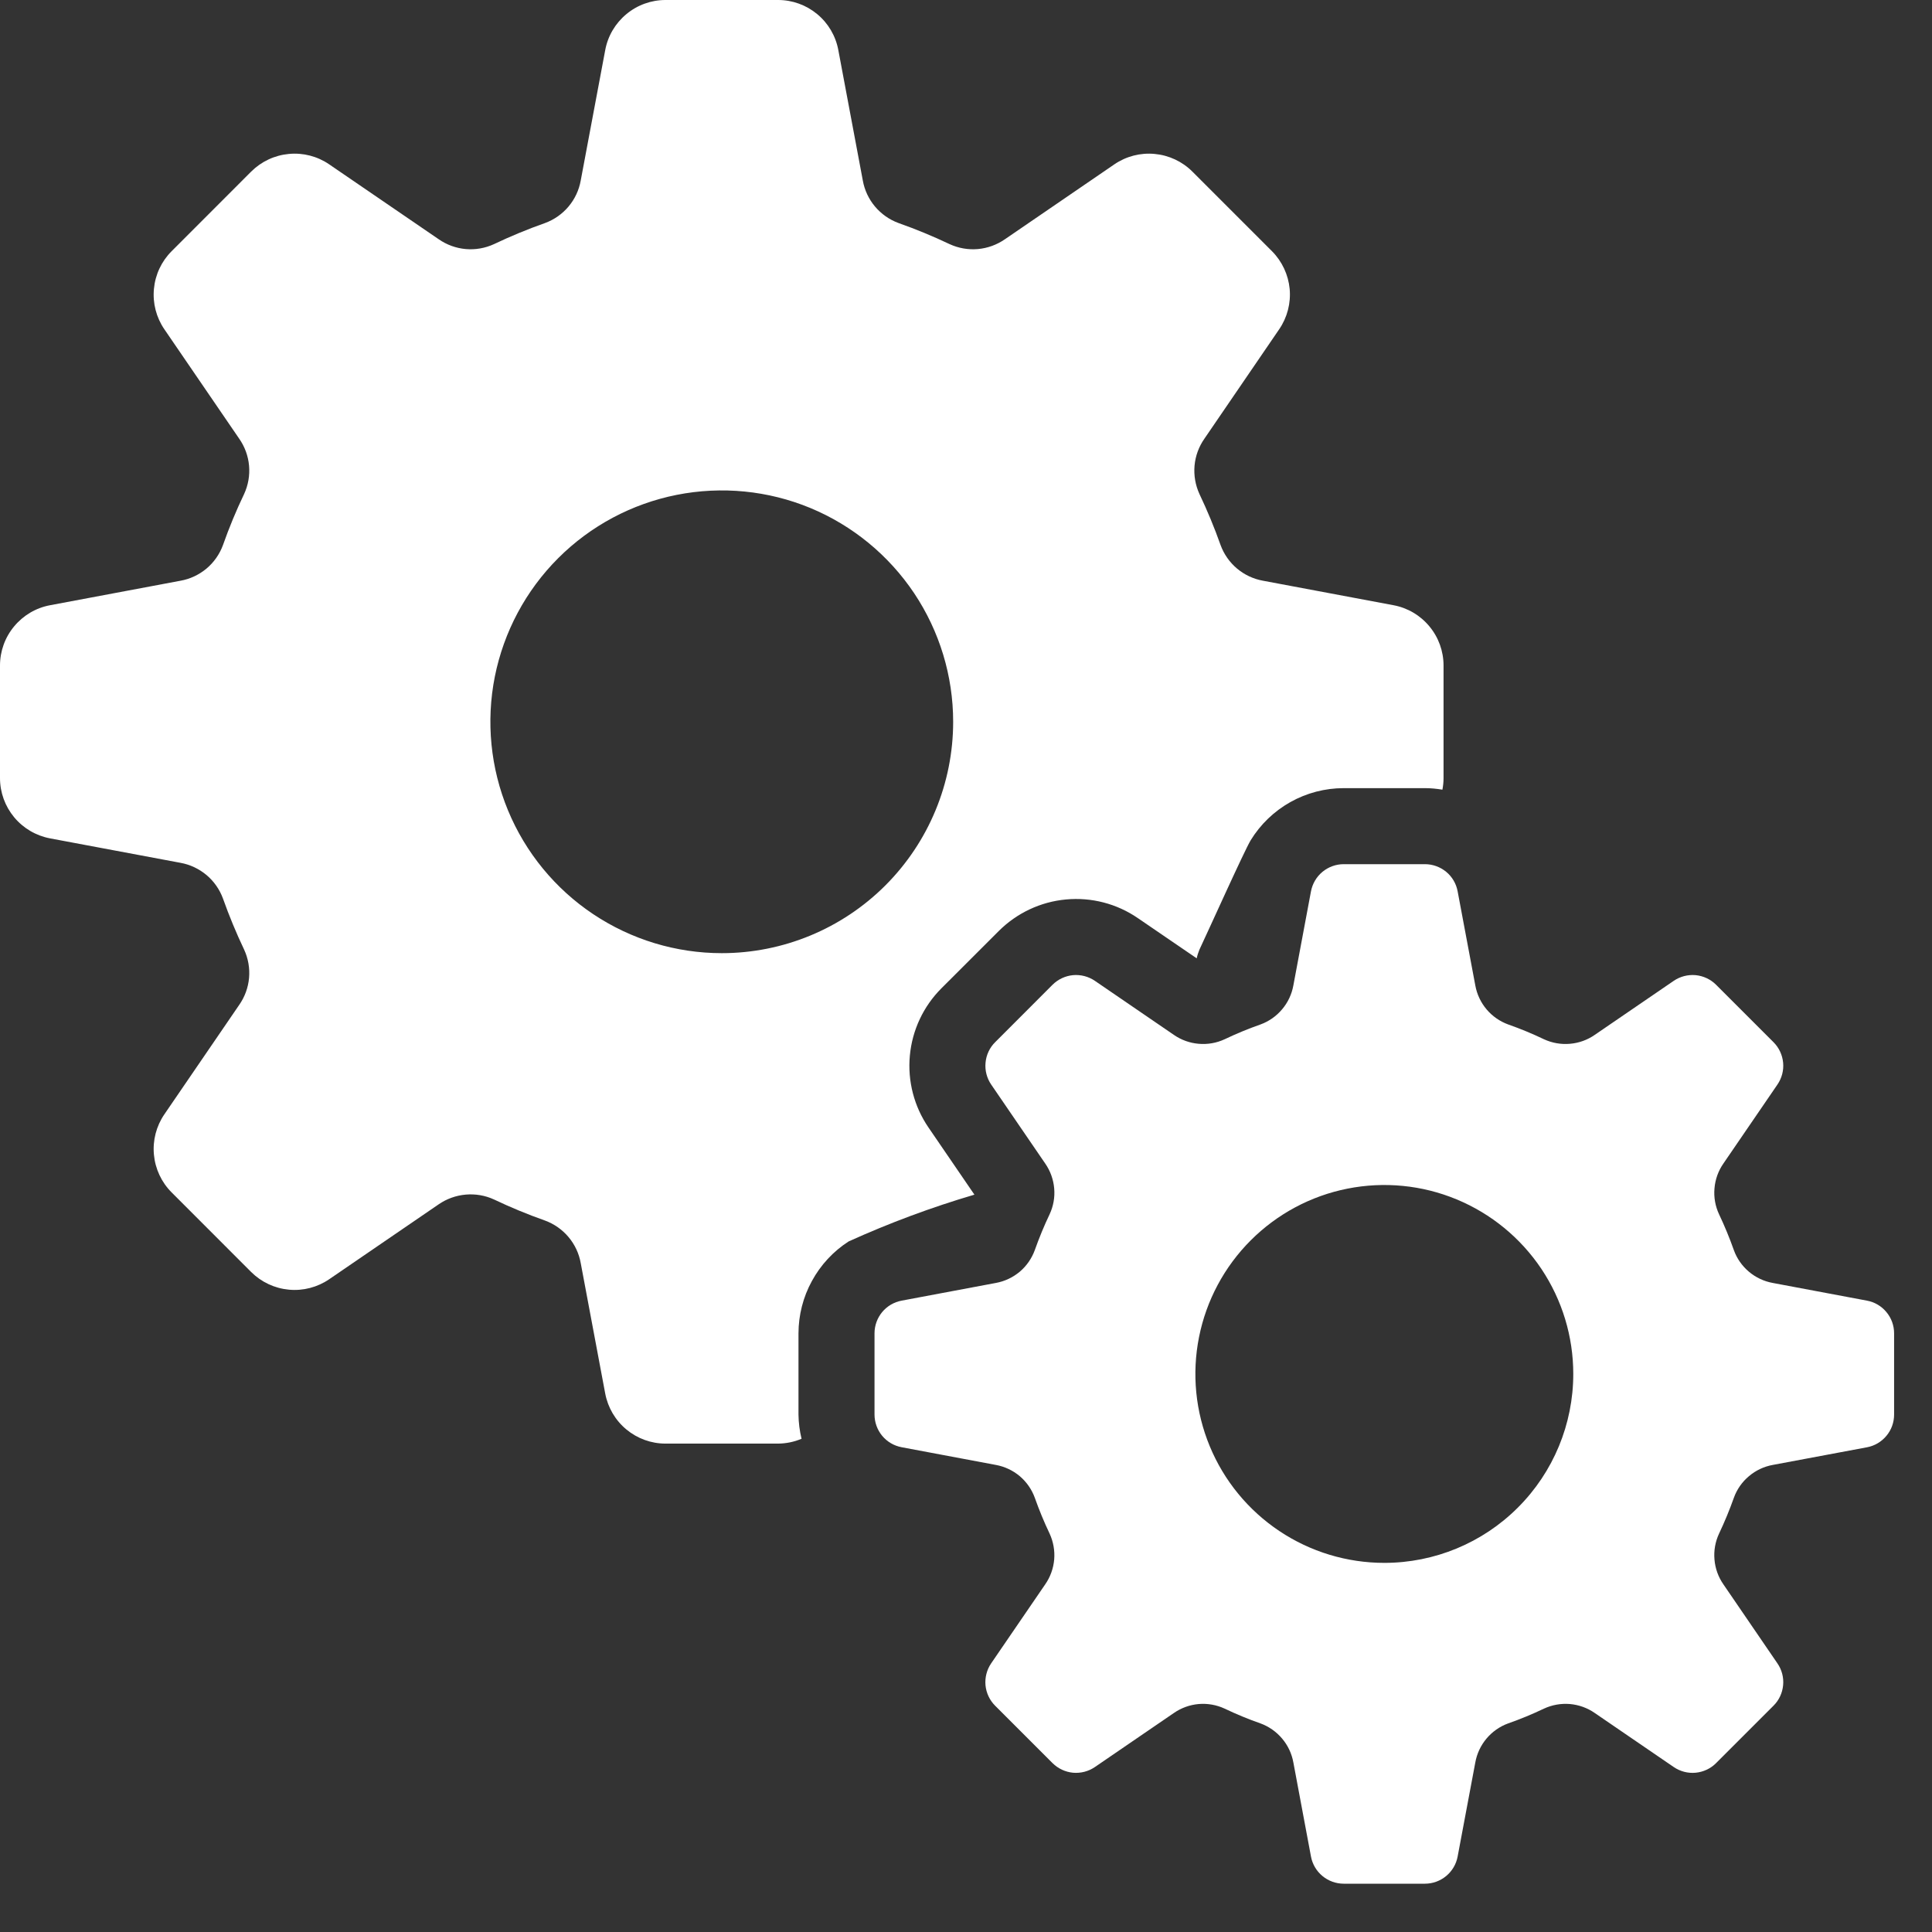 <?xml version="1.0" encoding="UTF-8"?> <svg xmlns="http://www.w3.org/2000/svg" width="34" height="34" viewBox="0 0 34 34" fill="none"><rect x="0" y="0" width="34" height="34" fill="#333333" stroke="none"/><path d="M16.339 19.841C16.086 19.471 15.97 19.023 16.012 18.577C16.053 18.13 16.249 17.712 16.566 17.394L17.577 16.384C17.895 16.067 18.313 15.87 18.76 15.829C19.206 15.787 19.654 15.903 20.024 16.157L21.06 16.865C21.071 16.812 21.088 16.761 21.108 16.712C21.246 16.422 21.897 14.973 22.01 14.787C22.182 14.507 22.422 14.276 22.709 14.115C22.996 13.954 23.319 13.87 23.647 13.87H25.076C25.179 13.87 25.282 13.88 25.384 13.897C25.397 13.83 25.404 13.761 25.404 13.693V11.712C25.404 11.46 25.316 11.216 25.155 11.023C24.995 10.829 24.771 10.697 24.524 10.651L22.228 10.22C22.059 10.19 21.901 10.116 21.77 10.006C21.639 9.896 21.539 9.753 21.48 9.592C21.372 9.286 21.247 8.986 21.108 8.693C21.037 8.538 21.007 8.366 21.022 8.195C21.037 8.025 21.097 7.861 21.195 7.721L22.512 5.794C22.654 5.586 22.719 5.335 22.696 5.084C22.672 4.834 22.562 4.599 22.385 4.421L20.984 3.02C20.806 2.842 20.571 2.732 20.32 2.709C20.07 2.685 19.819 2.75 19.611 2.892L17.684 4.211C17.543 4.308 17.38 4.368 17.209 4.383C17.038 4.398 16.867 4.368 16.711 4.296C16.418 4.157 16.118 4.033 15.812 3.925C15.651 3.866 15.508 3.765 15.398 3.634C15.288 3.503 15.214 3.345 15.184 3.176L14.753 0.881C14.707 0.633 14.576 0.41 14.382 0.249C14.188 0.088 13.945 -2.94624e-05 13.693 7.39636e-09H11.712C11.46 0 11.216 0.088 11.023 0.249C10.829 0.41 10.697 0.633 10.651 0.881L10.22 3.176C10.19 3.345 10.116 3.503 10.006 3.634C9.896 3.765 9.753 3.866 9.592 3.925C9.286 4.033 8.986 4.157 8.694 4.296C8.538 4.368 8.366 4.398 8.196 4.383C8.025 4.368 7.861 4.308 7.72 4.21L5.793 2.892C5.585 2.75 5.335 2.685 5.084 2.709C4.833 2.732 4.599 2.842 4.42 3.02L3.02 4.421C2.842 4.599 2.732 4.833 2.709 5.084C2.685 5.335 2.75 5.586 2.892 5.794L4.21 7.721C4.308 7.861 4.368 8.025 4.383 8.196C4.398 8.366 4.368 8.538 4.296 8.694C4.156 8.986 4.032 9.286 3.924 9.592C3.865 9.753 3.765 9.896 3.634 10.006C3.502 10.116 3.345 10.19 3.176 10.22L0.881 10.651C0.633 10.697 0.41 10.829 0.249 11.023C0.088 11.216 7.60412e-05 11.46 0 11.712V13.693C7.39156e-05 13.945 0.088 14.188 0.249 14.382C0.41 14.576 0.633 14.707 0.881 14.754L3.175 15.184C3.344 15.214 3.502 15.289 3.634 15.399C3.765 15.509 3.865 15.652 3.924 15.813C4.033 16.119 4.157 16.419 4.296 16.711C4.368 16.867 4.398 17.039 4.383 17.209C4.368 17.38 4.308 17.544 4.21 17.684L2.892 19.611C2.75 19.819 2.685 20.07 2.709 20.321C2.732 20.571 2.842 20.806 3.02 20.984L4.42 22.385C4.599 22.563 4.833 22.673 5.084 22.696C5.335 22.72 5.586 22.654 5.794 22.512L7.72 21.194C7.861 21.097 8.025 21.038 8.196 21.023C8.366 21.008 8.538 21.037 8.694 21.109C8.986 21.248 9.286 21.372 9.592 21.48C9.753 21.539 9.896 21.64 10.006 21.771C10.116 21.902 10.19 22.06 10.22 22.229L10.651 24.525C10.698 24.772 10.829 24.995 11.023 25.156C11.217 25.317 11.46 25.405 11.712 25.405H13.693C13.835 25.404 13.975 25.375 14.106 25.32C14.072 25.18 14.054 25.038 14.052 24.894V23.465C14.053 23.143 14.133 22.826 14.288 22.544C14.442 22.261 14.664 22.021 14.935 21.847C15.653 21.522 16.392 21.247 17.148 21.024L16.339 19.841ZM12.702 16.774C11.897 16.774 11.11 16.535 10.44 16.088C9.77 15.641 9.248 15.005 8.94 14.261C8.632 13.517 8.551 12.698 8.708 11.908C8.866 11.118 9.253 10.393 9.823 9.823C10.392 9.254 11.118 8.866 11.908 8.709C12.698 8.552 13.517 8.632 14.261 8.94C15.005 9.249 15.64 9.771 16.088 10.44C16.535 11.11 16.774 11.897 16.774 12.702C16.774 13.782 16.345 14.818 15.581 15.582C14.818 16.345 13.782 16.774 12.702 16.774Z" fill="white"></path><path d="M32.855 22.889L31.199 22.578C31.044 22.55 30.899 22.482 30.779 22.381C30.658 22.279 30.566 22.148 30.513 22C30.437 21.785 30.35 21.575 30.253 21.37C30.186 21.227 30.158 21.07 30.172 20.913C30.185 20.756 30.239 20.605 30.329 20.476L31.28 19.086C31.357 18.973 31.393 18.837 31.38 18.701C31.367 18.565 31.308 18.438 31.211 18.341L30.2 17.33C30.104 17.234 29.976 17.174 29.84 17.161C29.704 17.149 29.568 17.184 29.455 17.261L28.065 18.212C27.936 18.302 27.785 18.356 27.628 18.369C27.472 18.383 27.314 18.355 27.171 18.289C26.966 18.191 26.756 18.104 26.542 18.029C26.394 17.975 26.262 17.883 26.161 17.763C26.059 17.642 25.991 17.497 25.963 17.342L25.652 15.686C25.627 15.551 25.556 15.43 25.451 15.343C25.345 15.256 25.213 15.208 25.076 15.208H23.647C23.511 15.208 23.378 15.256 23.273 15.343C23.168 15.43 23.097 15.551 23.071 15.686L22.761 17.342C22.733 17.497 22.665 17.642 22.563 17.762C22.462 17.883 22.33 17.975 22.182 18.029C21.968 18.104 21.758 18.191 21.552 18.289C21.41 18.355 21.252 18.383 21.095 18.369C20.938 18.356 20.788 18.302 20.658 18.212L19.268 17.261C19.155 17.184 19.019 17.149 18.883 17.161C18.747 17.174 18.62 17.234 18.523 17.33L17.513 18.341C17.416 18.437 17.356 18.565 17.344 18.701C17.331 18.837 17.366 18.973 17.443 19.086L18.394 20.476C18.484 20.605 18.538 20.756 18.552 20.913C18.566 21.069 18.538 21.227 18.471 21.37C18.373 21.575 18.287 21.785 18.211 21.999C18.157 22.147 18.066 22.279 17.945 22.381C17.824 22.482 17.679 22.55 17.524 22.578L15.868 22.889C15.734 22.914 15.612 22.985 15.525 23.09C15.438 23.195 15.39 23.328 15.39 23.464V24.893C15.39 25.03 15.438 25.163 15.525 25.268C15.612 25.373 15.734 25.444 15.868 25.469L17.524 25.78C17.679 25.808 17.824 25.876 17.945 25.977C18.065 26.079 18.157 26.21 18.211 26.359C18.287 26.573 18.373 26.783 18.471 26.988C18.537 27.131 18.565 27.288 18.552 27.445C18.538 27.602 18.484 27.753 18.394 27.882L17.443 29.272C17.366 29.385 17.331 29.521 17.343 29.657C17.356 29.793 17.416 29.921 17.512 30.017L18.523 31.028C18.62 31.124 18.747 31.184 18.883 31.197C19.019 31.209 19.155 31.174 19.268 31.097L20.658 30.146C20.788 30.056 20.938 30.002 21.095 29.988C21.252 29.975 21.409 30.003 21.552 30.069C21.757 30.167 21.968 30.254 22.182 30.329C22.33 30.383 22.461 30.475 22.563 30.596C22.665 30.716 22.733 30.861 22.761 31.016L23.071 32.672C23.096 32.807 23.168 32.928 23.273 33.015C23.378 33.102 23.511 33.15 23.647 33.15H25.076C25.213 33.15 25.345 33.102 25.45 33.015C25.555 32.928 25.627 32.807 25.652 32.672L25.963 31.016C25.991 30.861 26.059 30.716 26.16 30.596C26.262 30.475 26.393 30.383 26.541 30.329C26.756 30.254 26.966 30.167 27.171 30.069C27.314 30.003 27.471 29.975 27.628 29.988C27.785 30.002 27.936 30.056 28.065 30.146L29.455 31.097C29.568 31.174 29.704 31.21 29.84 31.197C29.976 31.184 30.104 31.125 30.2 31.028L31.211 30.017C31.308 29.921 31.367 29.794 31.38 29.657C31.393 29.521 31.357 29.385 31.28 29.273L30.329 27.882C30.239 27.753 30.185 27.602 30.172 27.446C30.158 27.289 30.186 27.131 30.253 26.988C30.35 26.783 30.437 26.573 30.513 26.359C30.566 26.211 30.658 26.079 30.779 25.978C30.899 25.876 31.044 25.808 31.199 25.78L32.855 25.47C32.99 25.445 33.111 25.373 33.198 25.268C33.286 25.163 33.333 25.031 33.333 24.894V23.465C33.333 23.328 33.286 23.196 33.198 23.091C33.111 22.985 32.99 22.914 32.855 22.889ZM24.362 27.504C23.704 27.504 23.061 27.309 22.515 26.944C21.968 26.579 21.541 26.059 21.29 25.452C21.038 24.844 20.972 24.175 21.101 23.53C21.229 22.886 21.546 22.293 22.011 21.828C22.476 21.363 23.068 21.046 23.713 20.918C24.358 20.79 25.027 20.855 25.634 21.107C26.242 21.359 26.761 21.785 27.127 22.332C27.492 22.879 27.687 23.521 27.687 24.179C27.687 25.061 27.337 25.907 26.713 26.53C26.09 27.154 25.244 27.504 24.362 27.504Z" fill="white"></path></svg> 